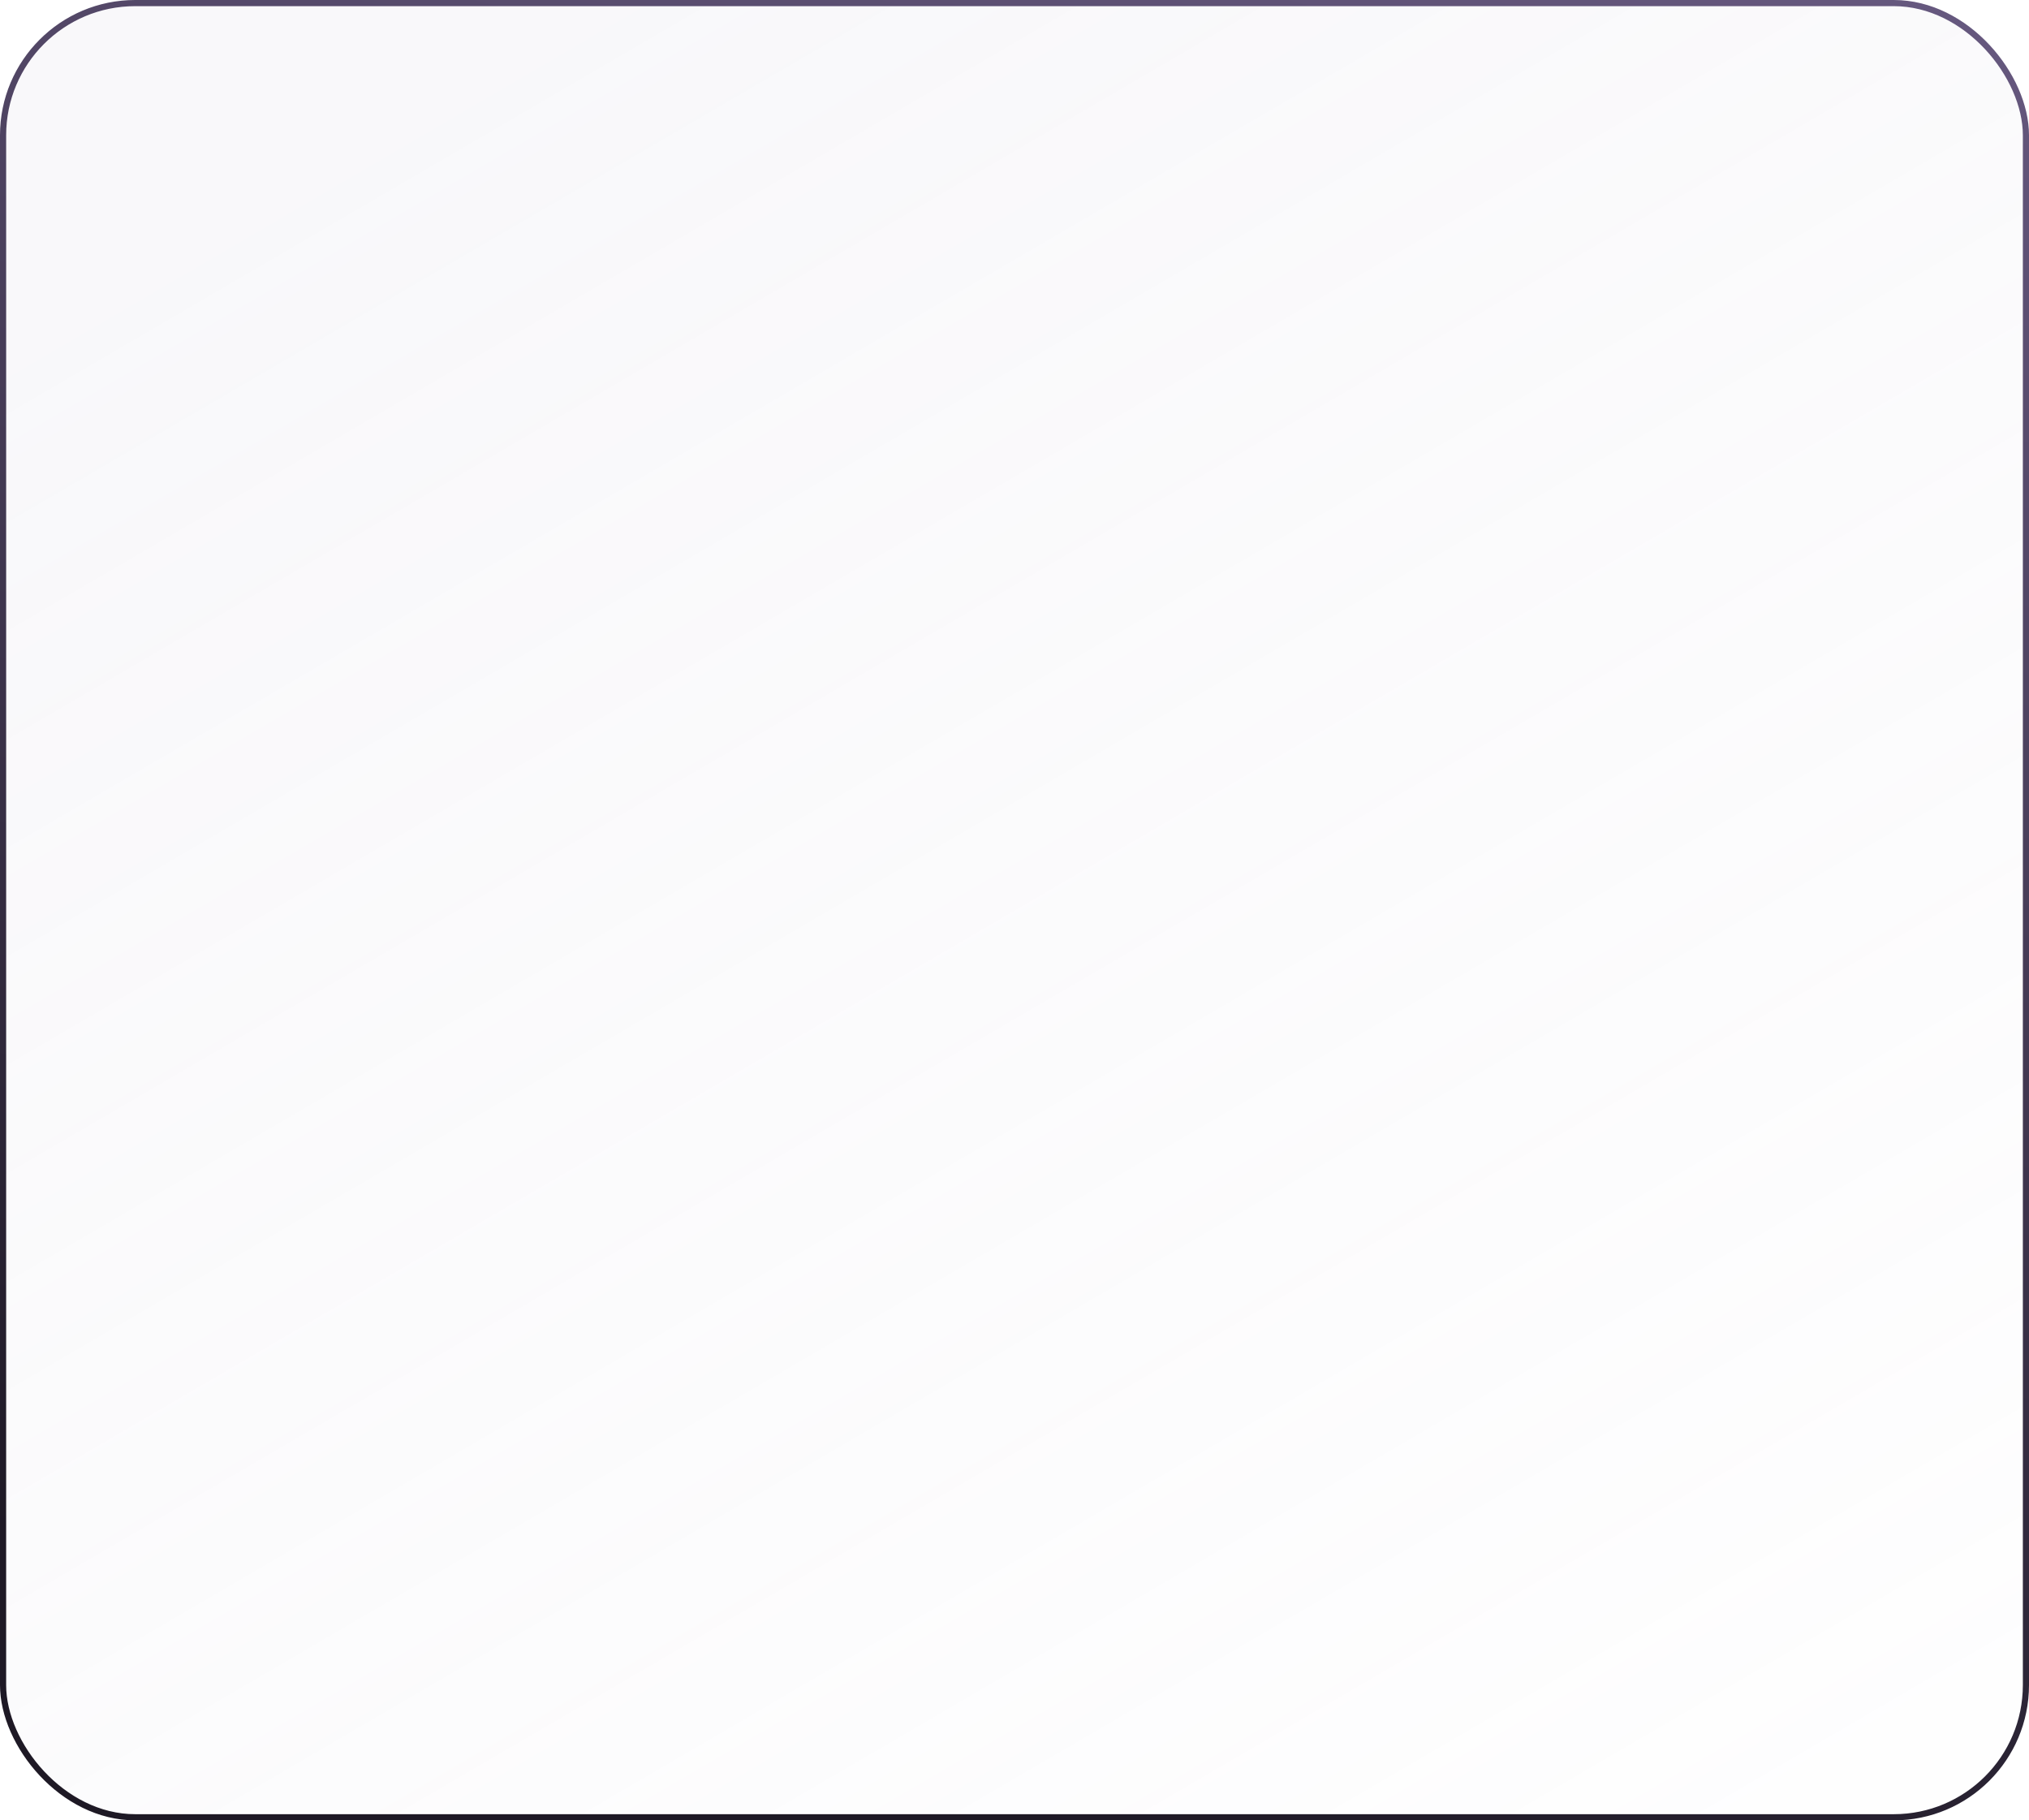 <?xml version="1.0" encoding="UTF-8"?> <svg xmlns="http://www.w3.org/2000/svg" width="330" height="296" viewBox="0 0 330 296" fill="none"><g filter="url(#filter0_b_15_721)"><rect width="330" height="296" rx="22" fill="url(#paint0_linear_15_721)"></rect><rect x="0.5" y="0.5" width="329" height="295" rx="21.5" stroke="url(#paint1_linear_15_721)"></rect></g><defs><filter id="filter0_b_15_721" x="-119.9" y="-119.9" width="569.8" height="535.8" filterUnits="userSpaceOnUse" color-interpolation-filters="sRGB"><feFlood flood-opacity="0" result="BackgroundImageFix"></feFlood><feGaussianBlur in="BackgroundImageFix" stdDeviation="59.95"></feGaussianBlur><feComposite in2="SourceAlpha" operator="in" result="effect1_backgroundBlur_15_721"></feComposite><feBlend mode="normal" in="SourceGraphic" in2="effect1_backgroundBlur_15_721" result="shape"></feBlend></filter><linearGradient id="paint0_linear_15_721" x1="114.695" y1="-8.684" x2="290.964" y2="293.265" gradientUnits="userSpaceOnUse"><stop stop-color="#C5C0D4" stop-opacity="0.11"></stop><stop offset="1" stop-color="#C5C0D4" stop-opacity="0.02"></stop></linearGradient><linearGradient id="paint1_linear_15_721" x1="295.453" y1="-81.962" x2="186.111" y2="302.012" gradientUnits="userSpaceOnUse"><stop offset="0.069" stop-color="#70618B"></stop><stop offset="1" stop-color="#1E1925"></stop></linearGradient></defs></svg> 
